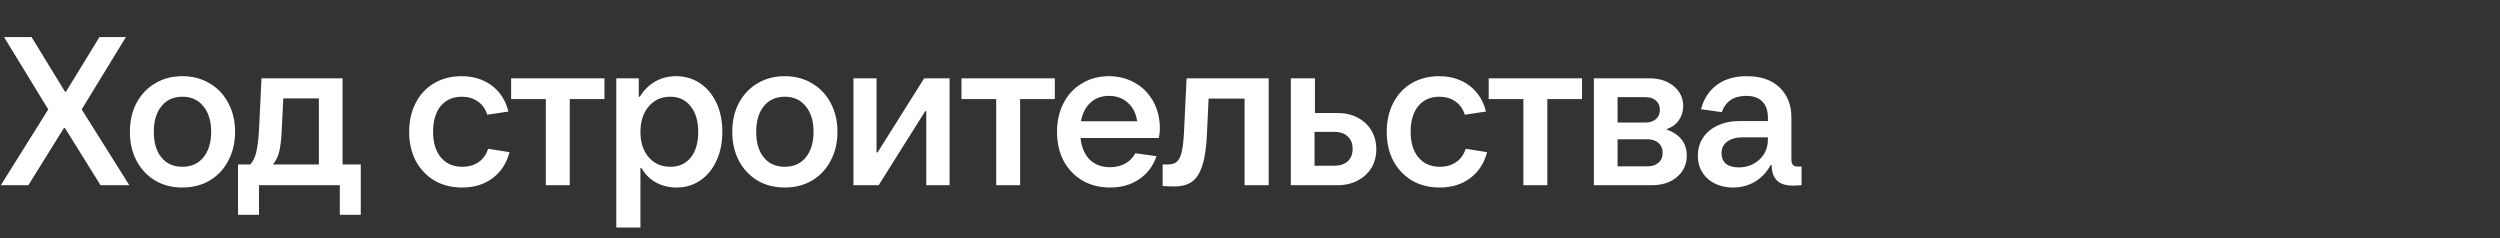 <?xml version="1.0" encoding="UTF-8"?> <svg xmlns="http://www.w3.org/2000/svg" width="189" height="18" viewBox="0 0 189 18" fill="none"><rect x="0" y="0" width="189" height="18" fill="#333333" stroke="none"/><path d="M9.52 2.8L6.176 8.272L9.776 14H7.6L4.912 9.68H4.832L2.144 14H0.064L3.648 8.272L0.304 2.8H2.384L4.912 6.928H4.992L7.52 2.8H9.52ZM13.788 14.176C13.009 14.176 12.321 14 11.724 13.648C11.126 13.285 10.657 12.784 10.316 12.144C9.985 11.504 9.82 10.779 9.82 9.968C9.82 9.147 9.985 8.421 10.316 7.792C10.657 7.152 11.126 6.656 11.724 6.304C12.321 5.941 13.009 5.76 13.788 5.76C14.566 5.76 15.254 5.941 15.852 6.304C16.46 6.656 16.929 7.152 17.26 7.792C17.601 8.421 17.772 9.147 17.772 9.968C17.772 10.779 17.601 11.504 17.26 12.144C16.929 12.784 16.46 13.285 15.852 13.648C15.254 14 14.566 14.176 13.788 14.176ZM13.788 12.608C14.46 12.608 14.988 12.373 15.372 11.904C15.766 11.424 15.964 10.779 15.964 9.968C15.964 9.147 15.766 8.501 15.372 8.032C14.988 7.552 14.46 7.312 13.788 7.312C13.116 7.312 12.588 7.552 12.204 8.032C11.82 8.501 11.628 9.147 11.628 9.968C11.628 10.789 11.82 11.435 12.204 11.904C12.588 12.373 13.116 12.608 13.788 12.608ZM25.898 12.432H27.274V16.24H25.69V14H19.578V16.24H17.994V12.432H18.922C19.125 12.208 19.274 11.904 19.37 11.52C19.466 11.125 19.536 10.581 19.578 9.888L19.77 5.92H25.898V12.432ZM24.106 12.432V7.44H21.418L21.29 10C21.258 10.629 21.194 11.131 21.098 11.504C21.002 11.867 20.848 12.176 20.634 12.432H24.106ZM34.933 14.176C34.144 14.176 33.445 14 32.837 13.648C32.24 13.285 31.771 12.789 31.429 12.16C31.099 11.52 30.933 10.789 30.933 9.968C30.933 9.147 31.099 8.416 31.429 7.776C31.76 7.136 32.224 6.64 32.821 6.288C33.429 5.936 34.117 5.76 34.885 5.76C35.781 5.76 36.544 5.995 37.173 6.464C37.803 6.933 38.224 7.589 38.437 8.432L36.837 8.672C36.699 8.235 36.459 7.899 36.117 7.664C35.776 7.429 35.376 7.312 34.917 7.312C34.245 7.312 33.712 7.547 33.317 8.016C32.933 8.485 32.741 9.136 32.741 9.968C32.741 10.789 32.939 11.435 33.333 11.904C33.728 12.373 34.267 12.608 34.949 12.608C35.429 12.608 35.84 12.491 36.181 12.256C36.523 12.021 36.763 11.685 36.901 11.248L38.517 11.504C38.304 12.336 37.877 12.992 37.237 13.472C36.608 13.941 35.84 14.176 34.933 14.176ZM43.073 14H41.265V7.488H38.641V5.92H45.697V7.488H43.073V14ZM46.593 17.2V5.92H48.289V7.312H48.369C48.678 6.811 49.067 6.427 49.537 6.16C50.006 5.893 50.534 5.76 51.121 5.76C51.793 5.76 52.39 5.936 52.913 6.288C53.446 6.64 53.862 7.136 54.161 7.776C54.459 8.405 54.609 9.136 54.609 9.968C54.609 10.789 54.459 11.52 54.161 12.16C53.862 12.8 53.451 13.296 52.929 13.648C52.406 14 51.814 14.176 51.153 14.176C50.577 14.176 50.054 14.048 49.585 13.792C49.115 13.525 48.753 13.163 48.497 12.704H48.417V17.2H46.593ZM50.673 12.608C51.334 12.608 51.851 12.373 52.225 11.904C52.598 11.435 52.785 10.789 52.785 9.968C52.785 9.147 52.593 8.501 52.209 8.032C51.835 7.552 51.323 7.312 50.673 7.312C50.001 7.312 49.457 7.557 49.041 8.048C48.625 8.528 48.417 9.168 48.417 9.968C48.417 10.768 48.625 11.408 49.041 11.888C49.457 12.368 50.001 12.608 50.673 12.608ZM59.328 14.176C58.549 14.176 57.861 14 57.264 13.648C56.666 13.285 56.197 12.784 55.856 12.144C55.525 11.504 55.36 10.779 55.36 9.968C55.36 9.147 55.525 8.421 55.856 7.792C56.197 7.152 56.666 6.656 57.264 6.304C57.861 5.941 58.549 5.76 59.328 5.76C60.106 5.76 60.794 5.941 61.392 6.304C62 6.656 62.469 7.152 62.8 7.792C63.141 8.421 63.312 9.147 63.312 9.968C63.312 10.779 63.141 11.504 62.8 12.144C62.469 12.784 62 13.285 61.392 13.648C60.794 14 60.106 14.176 59.328 14.176ZM59.328 12.608C60 12.608 60.528 12.373 60.912 11.904C61.306 11.424 61.504 10.779 61.504 9.968C61.504 9.147 61.306 8.501 60.912 8.032C60.528 7.552 60 7.312 59.328 7.312C58.656 7.312 58.128 7.552 57.744 8.032C57.36 8.501 57.168 9.147 57.168 9.968C57.168 10.789 57.36 11.435 57.744 11.904C58.128 12.373 58.656 12.608 59.328 12.608ZM66.427 14H64.523V5.92H66.267V11.52H66.347L69.867 5.92H71.787V14H70.027V8.4H69.947L66.427 14ZM77.12 14H75.312V7.488H72.688V5.92H79.744V7.488H77.12V14ZM87.687 9.744C87.687 9.936 87.66 10.165 87.607 10.432H81.687C81.761 11.125 81.991 11.669 82.375 12.064C82.769 12.448 83.287 12.64 83.927 12.64C84.353 12.64 84.732 12.549 85.063 12.368C85.394 12.187 85.65 11.925 85.831 11.584L87.431 11.808C87.175 12.555 86.737 13.136 86.119 13.552C85.5 13.968 84.769 14.176 83.927 14.176C83.138 14.176 82.439 14 81.831 13.648C81.223 13.285 80.748 12.789 80.407 12.16C80.076 11.52 79.911 10.789 79.911 9.968C79.911 9.147 80.076 8.421 80.407 7.792C80.737 7.152 81.201 6.656 81.799 6.304C82.396 5.941 83.073 5.76 83.831 5.76C84.567 5.76 85.228 5.931 85.815 6.272C86.401 6.603 86.86 7.072 87.191 7.68C87.522 8.277 87.687 8.965 87.687 9.744ZM83.831 7.248C83.276 7.248 82.812 7.419 82.439 7.76C82.076 8.091 81.836 8.56 81.719 9.168H85.975C85.879 8.56 85.639 8.091 85.255 7.76C84.882 7.419 84.407 7.248 83.831 7.248ZM89.706 5.92H95.914V14H94.09V7.456H91.37L91.242 10.176C91.2 11.179 91.082 11.963 90.89 12.528C90.709 13.093 90.448 13.499 90.106 13.744C89.765 13.979 89.317 14.096 88.762 14.096C88.528 14.096 88.24 14.085 87.898 14.064V12.432H88.298C88.586 12.432 88.81 12.363 88.97 12.224C89.13 12.085 89.253 11.84 89.338 11.488C89.424 11.125 89.482 10.603 89.514 9.92L89.706 5.92ZM101.122 8.544C101.698 8.544 102.204 8.661 102.642 8.896C103.09 9.131 103.436 9.456 103.682 9.872C103.927 10.288 104.05 10.757 104.05 11.28C104.05 11.803 103.927 12.272 103.682 12.688C103.436 13.093 103.09 13.413 102.642 13.648C102.204 13.883 101.698 14 101.122 14H97.586V5.92H99.41V8.544H101.122ZM100.882 12.528C101.308 12.528 101.644 12.416 101.89 12.192C102.135 11.968 102.258 11.653 102.258 11.248C102.258 10.853 102.135 10.544 101.89 10.32C101.644 10.085 101.308 9.968 100.882 9.968H99.378V12.528H100.882ZM108.837 14.176C108.048 14.176 107.349 14 106.741 13.648C106.144 13.285 105.674 12.789 105.333 12.16C105.002 11.52 104.837 10.789 104.837 9.968C104.837 9.147 105.002 8.416 105.333 7.776C105.664 7.136 106.128 6.64 106.725 6.288C107.333 5.936 108.021 5.76 108.789 5.76C109.685 5.76 110.448 5.995 111.077 6.464C111.706 6.933 112.128 7.589 112.341 8.432L110.741 8.672C110.602 8.235 110.362 7.899 110.021 7.664C109.68 7.429 109.28 7.312 108.821 7.312C108.149 7.312 107.616 7.547 107.221 8.016C106.837 8.485 106.645 9.136 106.645 9.968C106.645 10.789 106.842 11.435 107.237 11.904C107.632 12.373 108.17 12.608 108.853 12.608C109.333 12.608 109.744 12.491 110.085 12.256C110.426 12.021 110.666 11.685 110.805 11.248L112.421 11.504C112.208 12.336 111.781 12.992 111.141 13.472C110.512 13.941 109.744 14.176 108.837 14.176ZM116.977 14H115.169V7.488H112.545V5.92H119.601V7.488H116.977V14ZM125.968 9.776C127.003 10.149 127.52 10.811 127.52 11.76C127.52 12.421 127.275 12.96 126.784 13.376C126.304 13.792 125.67 14 124.88 14H120.496V5.92H124.704C125.44 5.92 126.048 6.117 126.528 6.512C127.008 6.907 127.248 7.408 127.248 8.016C127.248 8.421 127.136 8.784 126.912 9.104C126.688 9.413 126.374 9.637 125.968 9.776ZM122.288 7.344V9.264H124.384C124.726 9.264 124.992 9.179 125.184 9.008C125.387 8.837 125.488 8.603 125.488 8.304C125.488 8.005 125.387 7.771 125.184 7.6C124.992 7.429 124.726 7.344 124.384 7.344H122.288ZM124.544 12.576C124.896 12.576 125.174 12.485 125.376 12.304C125.59 12.123 125.696 11.877 125.696 11.568C125.696 11.237 125.59 10.981 125.376 10.8C125.174 10.619 124.896 10.528 124.544 10.528H122.288V12.576H124.544ZM136.197 12.592V14C135.941 14.021 135.717 14.032 135.525 14.032C135.002 14.032 134.608 13.904 134.341 13.648C134.074 13.381 133.941 13.003 133.941 12.512V12.48H133.861C133.552 13.035 133.152 13.456 132.661 13.744C132.17 14.032 131.626 14.176 131.029 14.176C130.261 14.176 129.621 13.957 129.109 13.52C128.608 13.072 128.357 12.485 128.357 11.76C128.357 11.248 128.49 10.795 128.757 10.4C129.024 10.005 129.392 9.701 129.861 9.488C130.341 9.264 130.885 9.152 131.493 9.152H133.653V8.896C133.653 8.363 133.514 7.957 133.237 7.68C132.96 7.392 132.554 7.248 132.021 7.248C131.072 7.248 130.453 7.659 130.165 8.48L128.597 8.256C128.8 7.477 129.194 6.869 129.781 6.432C130.368 5.984 131.125 5.76 132.053 5.76C133.12 5.76 133.946 6.043 134.533 6.608C135.13 7.173 135.429 7.931 135.429 8.88V12.032C135.429 12.235 135.466 12.379 135.541 12.464C135.616 12.549 135.738 12.592 135.909 12.592H136.197ZM131.445 12.656C132.064 12.656 132.586 12.459 133.013 12.064C133.44 11.669 133.653 11.157 133.653 10.528V10.384H131.701C131.242 10.384 130.869 10.491 130.581 10.704C130.293 10.907 130.149 11.2 130.149 11.584C130.149 11.925 130.261 12.192 130.485 12.384C130.72 12.565 131.04 12.656 131.445 12.656Z" fill="white"></path></svg> 